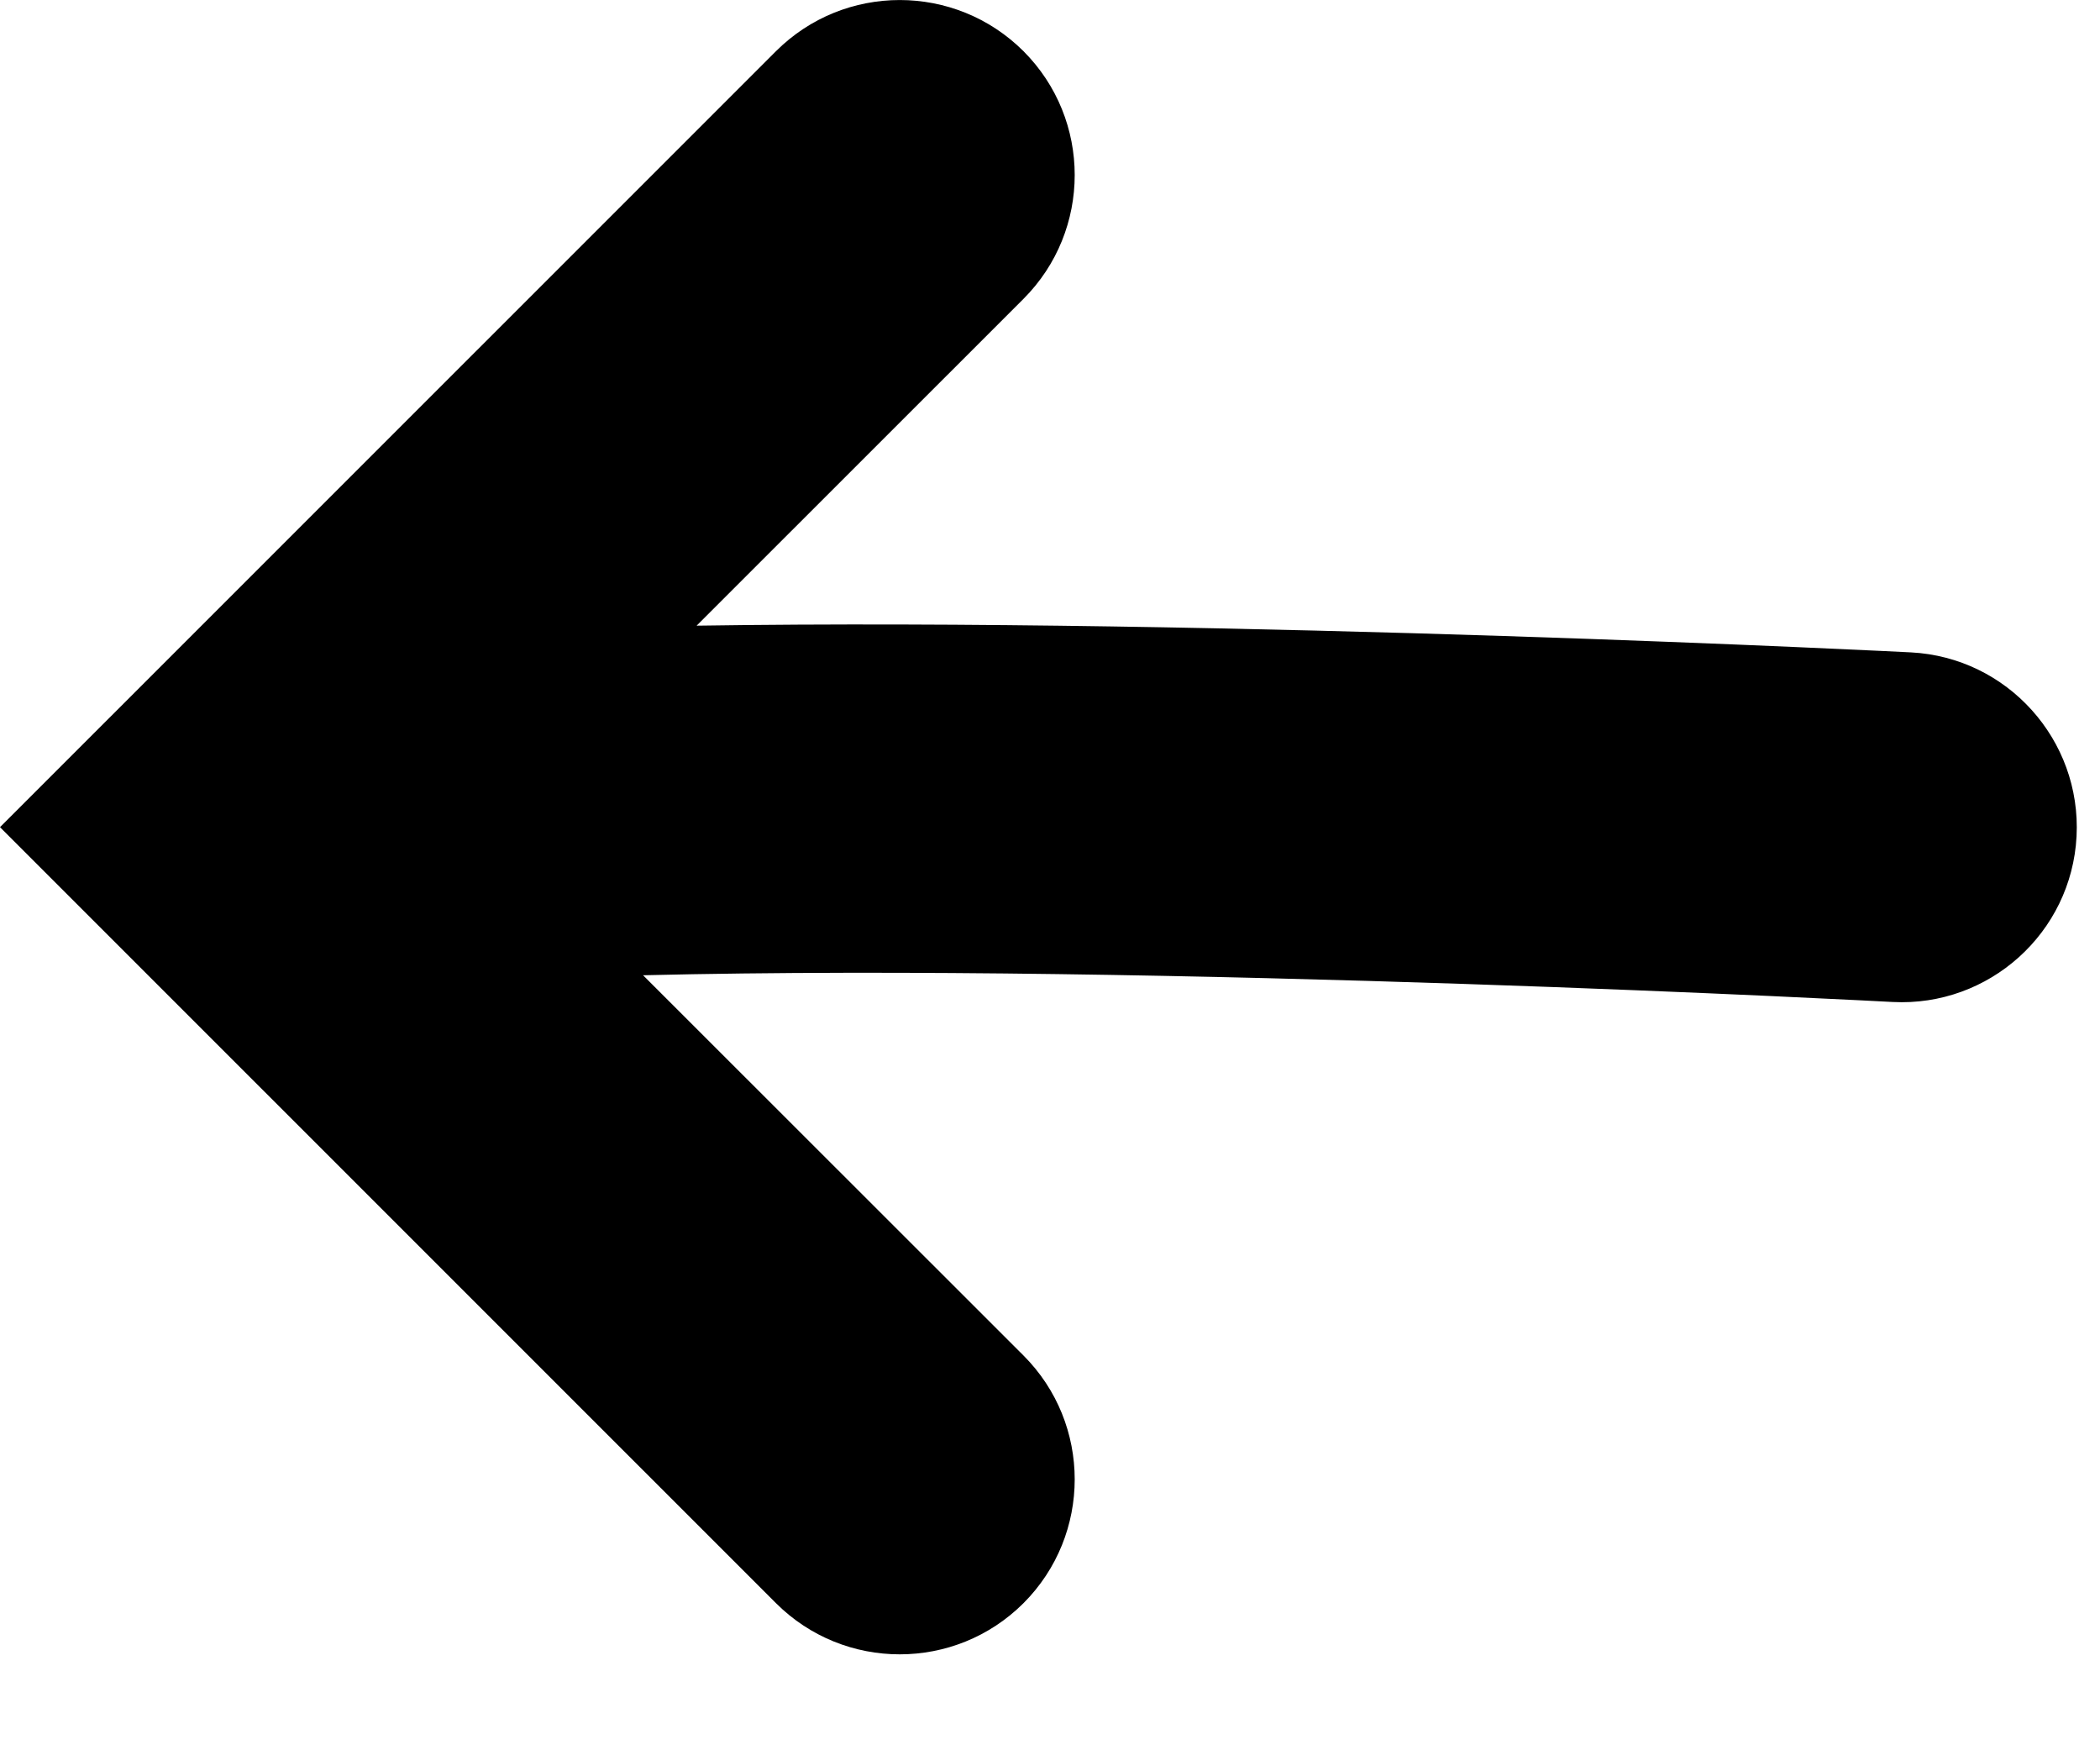 <?xml version="1.0" encoding="UTF-8" standalone="no"?>
<!DOCTYPE svg PUBLIC "-//W3C//DTD SVG 1.1//EN" "http://www.w3.org/Graphics/SVG/1.1/DTD/svg11.dtd">
<svg width="100%" height="100%" viewBox="0 0 18 15" version="1.1" xmlns="http://www.w3.org/2000/svg" xmlns:xlink="http://www.w3.org/1999/xlink" xml:space="preserve" xmlns:serif="http://www.serif.com/" style="fill-rule:evenodd;clip-rule:evenodd;stroke-linejoin:round;stroke-miterlimit:2;">
    <g transform="matrix(-1,3.33067e-16,-3.33067e-16,-1,17.877,14.799)">
        <path d="M12.365,6.441C7.908,6.549 1.655,6.212 1.655,6.212C0.828,6.169 0.121,6.805 0.078,7.631C0.035,8.458 0.671,9.165 1.497,9.208C1.497,9.208 7.338,9.506 11.906,9.437L9.104,12.238C8.519,12.824 8.519,13.774 9.104,14.36C9.69,14.945 10.64,14.945 11.226,14.36L17.877,7.71L11.226,1.06C10.64,0.475 9.69,0.475 9.104,1.06C8.519,1.646 8.519,2.596 9.104,3.182L12.365,6.441Z"/>
    </g>
</svg>

